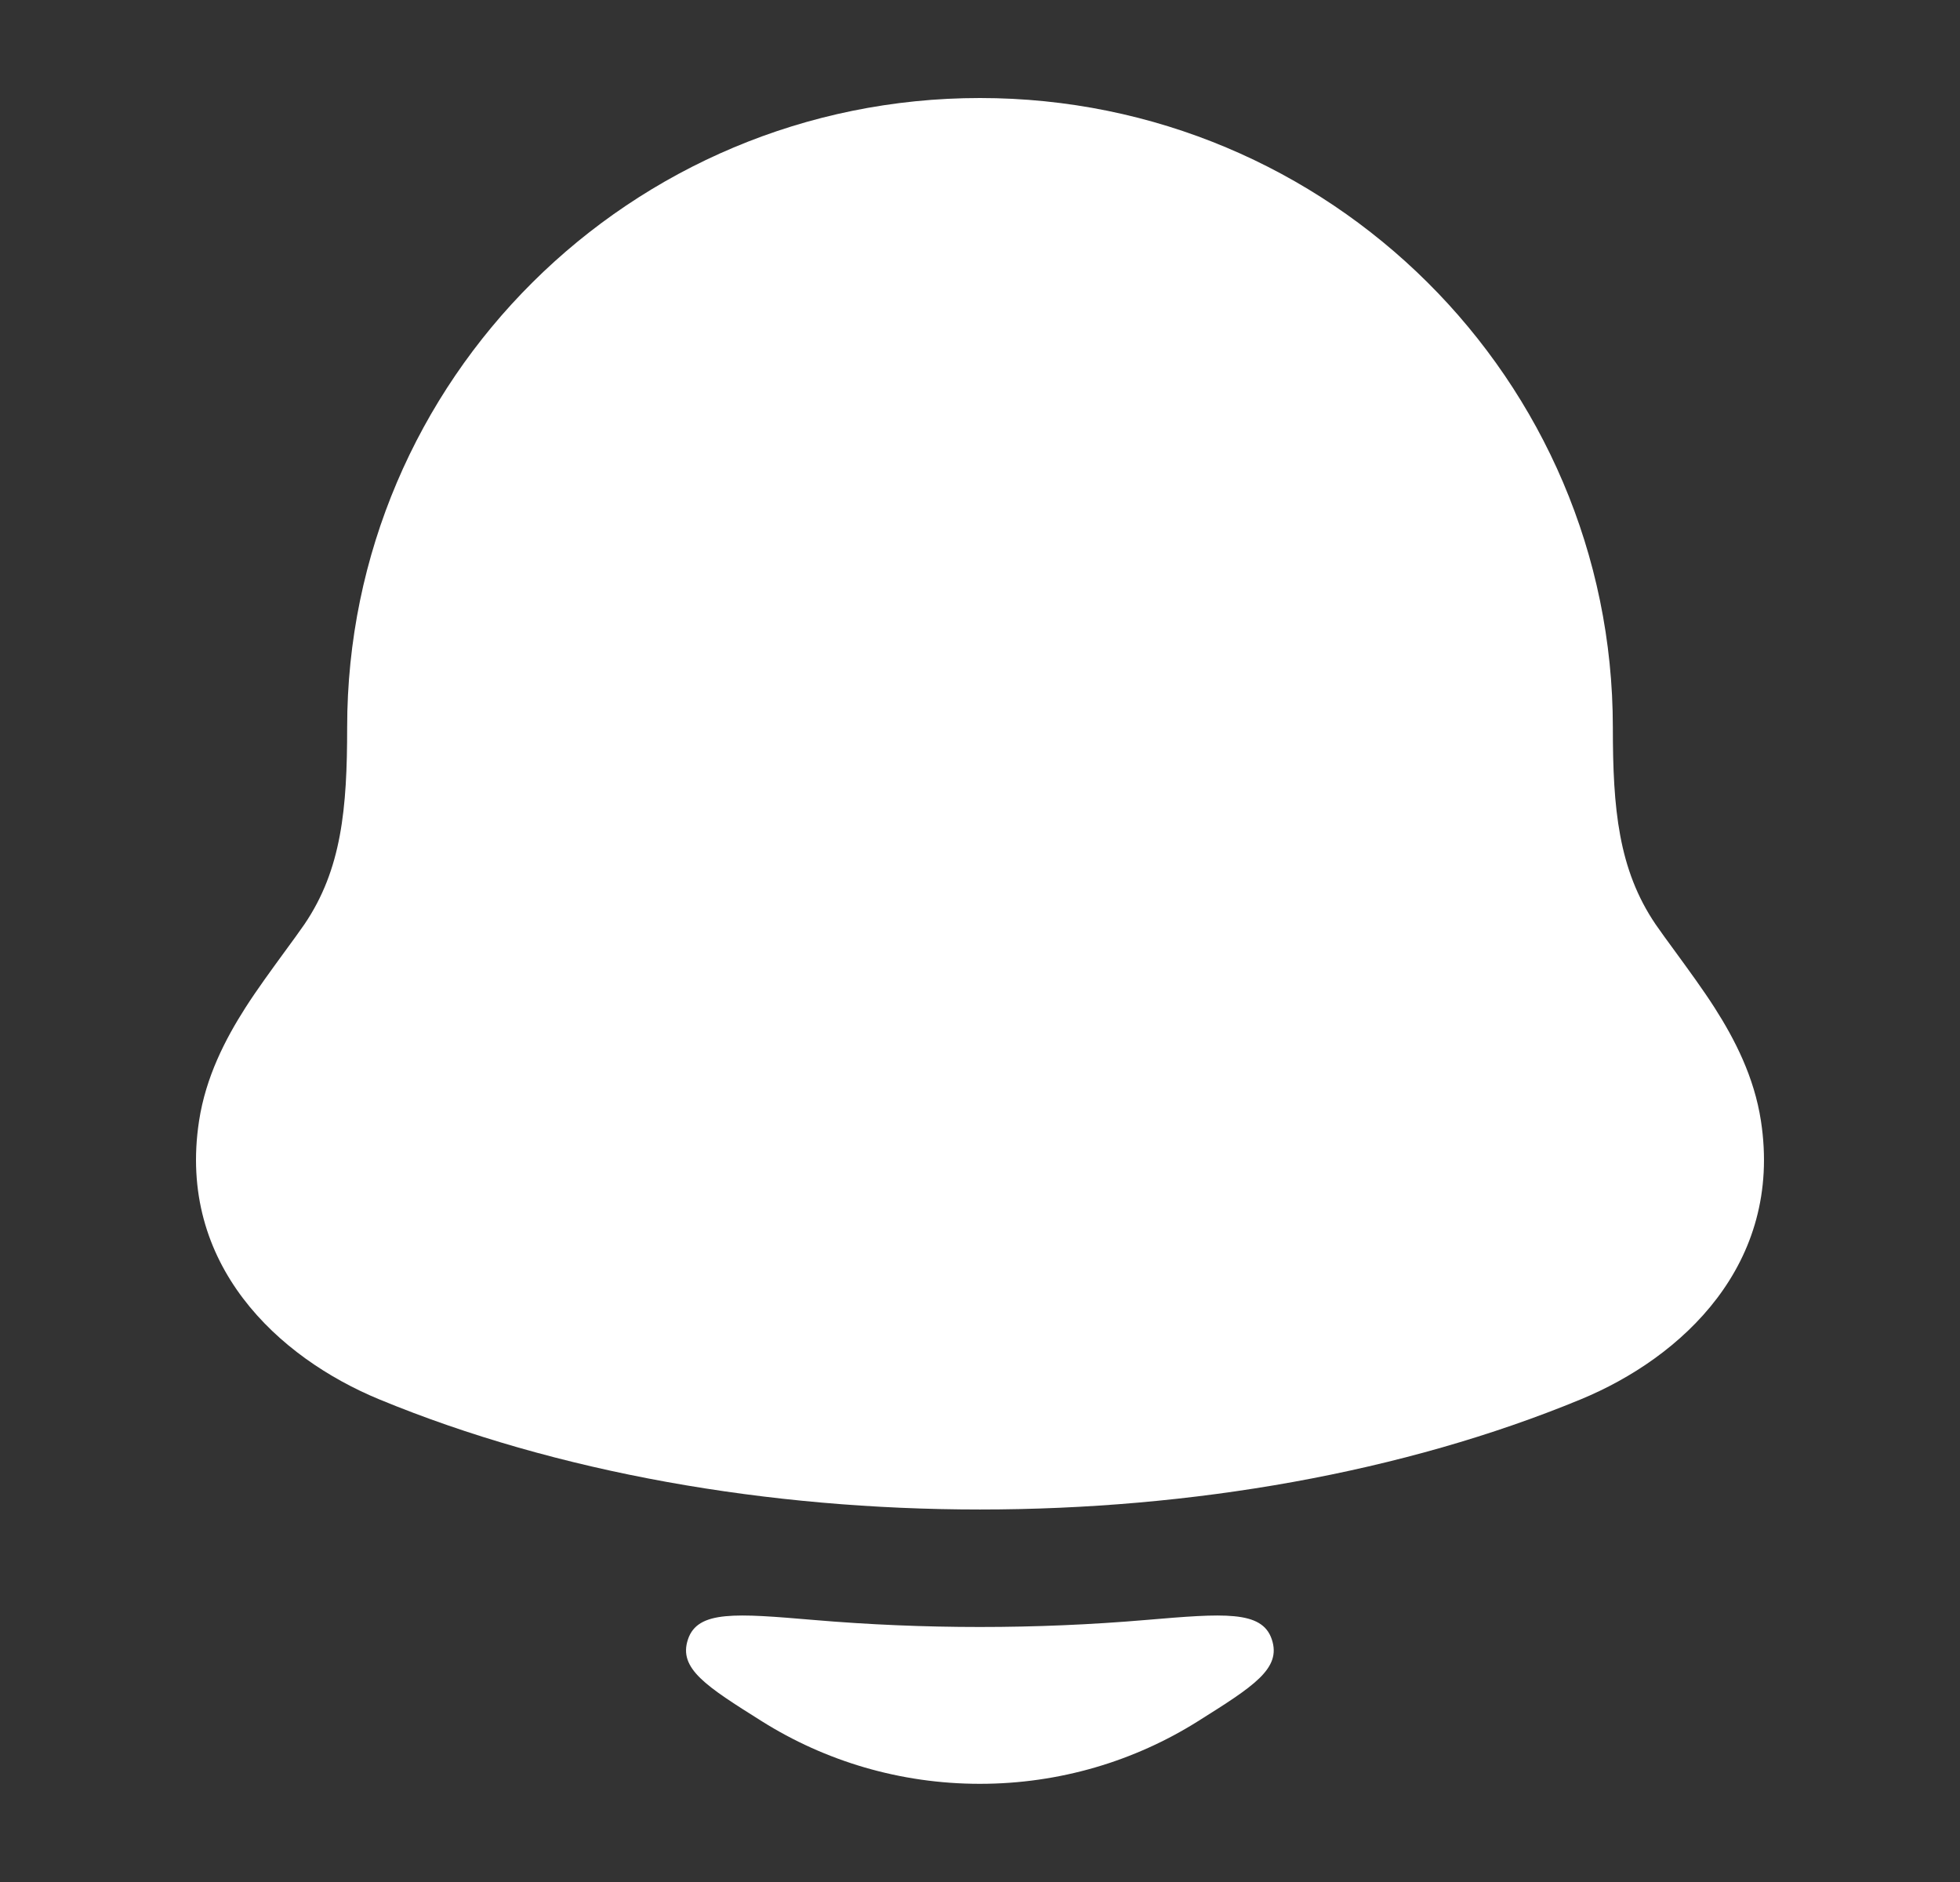 <svg width="25" height="24" viewBox="0 0 25 24" fill="none" xmlns="http://www.w3.org/2000/svg">
<rect x="0" y="0" width="25" height="24" fill="#333333" stroke="none"/>
<path d="M12.5 1.25C8.044 1.25 4.428 4.842 4.428 9.277C4.428 10.309 4.358 11.087 3.883 11.787C3.817 11.883 3.729 12.003 3.633 12.134C3.466 12.363 3.275 12.624 3.13 12.851C2.875 13.25 2.625 13.732 2.539 14.294C2.258 16.127 3.551 17.314 4.837 17.845C9.37 19.718 15.63 19.718 20.163 17.845C21.449 17.314 22.742 16.127 22.461 14.294C22.375 13.732 22.125 13.25 21.87 12.851C21.725 12.624 21.534 12.363 21.367 12.134C21.271 12.003 21.183 11.883 21.117 11.787C20.642 11.087 20.572 10.309 20.572 9.277C20.572 4.842 16.956 1.25 12.5 1.25Z" fill="white"/>
<path d="M12.498 22.748C13.519 22.748 14.474 22.456 15.278 21.951C15.991 21.503 16.347 21.279 16.222 20.906C16.098 20.533 15.606 20.575 14.622 20.658C13.215 20.778 11.782 20.778 10.375 20.658C9.391 20.575 8.899 20.533 8.775 20.906C8.65 21.278 9.006 21.503 9.719 21.951C10.523 22.456 11.478 22.748 12.498 22.748Z" fill="white"/>
</svg>
